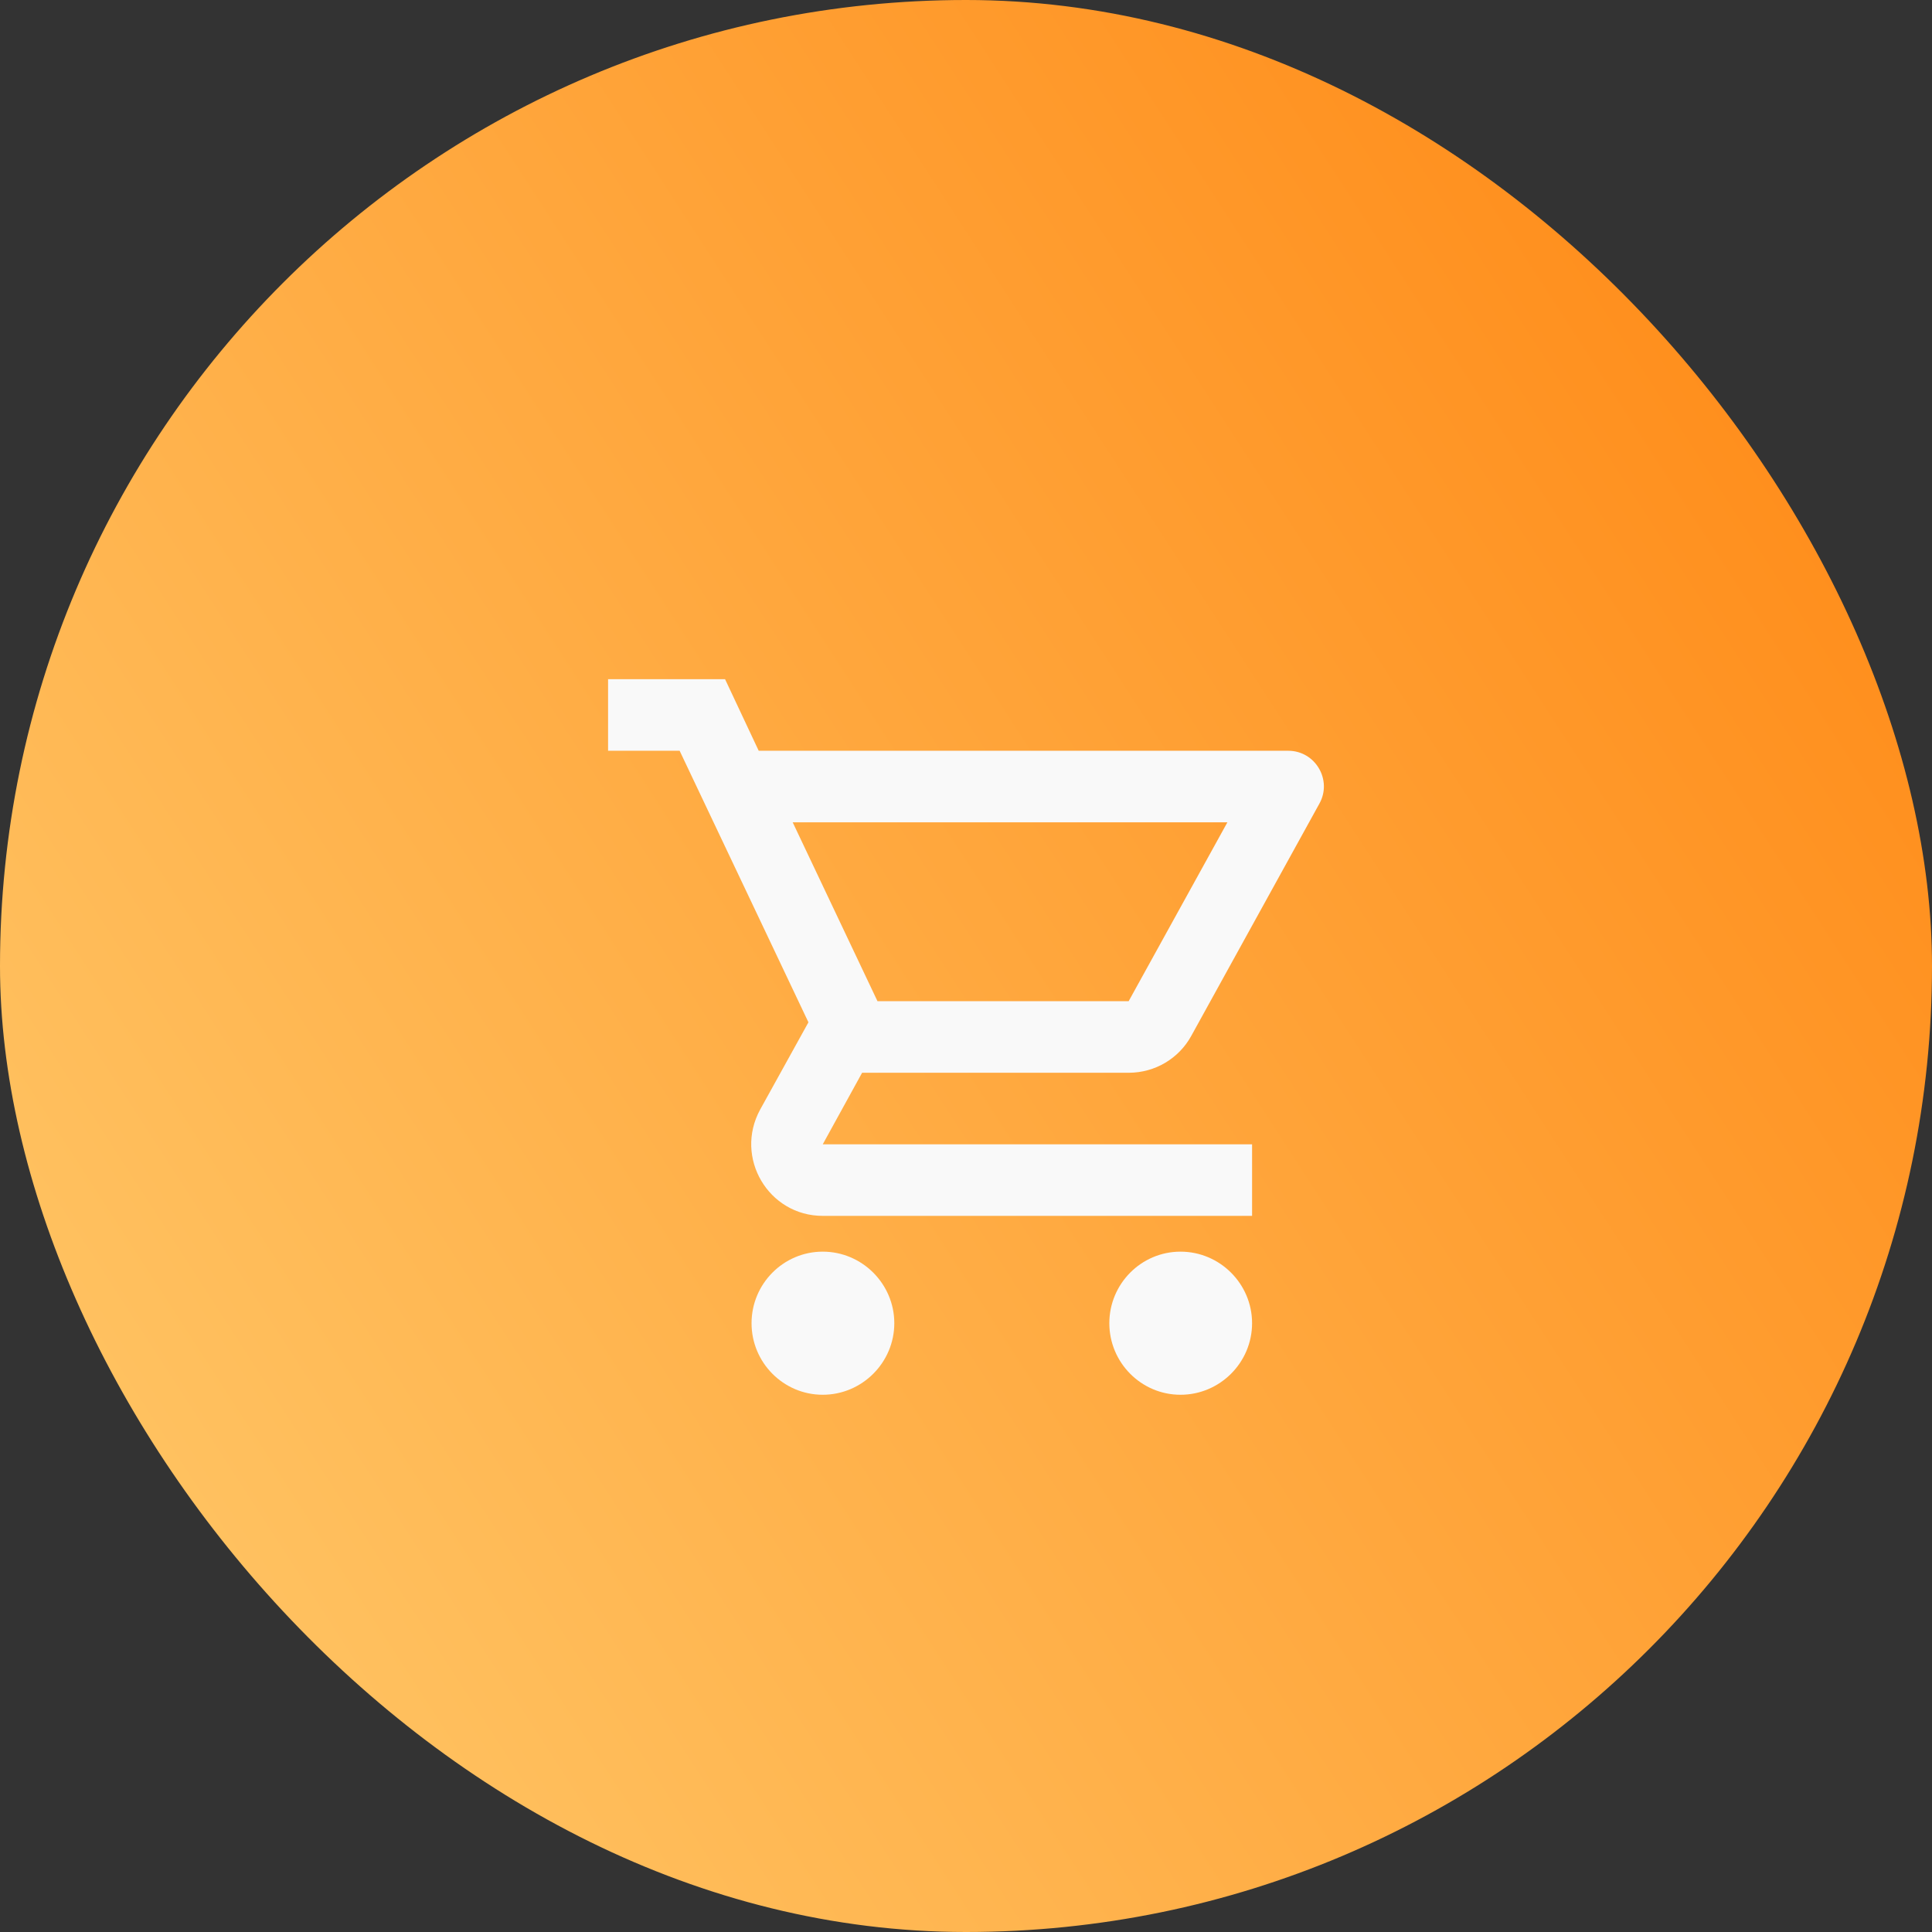 <?xml version="1.0" encoding="UTF-8"?>
<svg width="54px" height="54px" viewBox="0 0 54 54" version="1.1" xmlns="http://www.w3.org/2000/svg" xmlns:xlink="http://www.w3.org/1999/xlink">
    <rect x="0" y="0" width="54" height="54" fill="#333333" stroke="none"/>
    <title>2E01A768-66A5-486D-922B-C95B1DCF536C</title>
    <defs>
        <linearGradient x1="138.3%" y1="17.952%" x2="18.989%" y2="95.161%" id="linearGradient-1">
            <stop stop-color="#FF7900" offset="0%"></stop>
            <stop stop-color="#FFC261" offset="100%"></stop>
        </linearGradient>
    </defs>
    <g id="Category-Icons" stroke="none" stroke-width="1" fill="none" fill-rule="evenodd">
        <g transform="translate(-579, -286)" id="e-commerce">
            <g transform="translate(579, 286)">
                <rect id="Rectangle-Copy-12" fill="url(#linearGradient-1)" x="0" y="0" width="54" height="54" rx="27"></rect>
                <path d="M33.296,28.954 C32.956,29.574 32.296,29.984 31.546,29.984 L24.096,29.984 L22.996,31.984 L34.996,31.984 L34.996,33.984 L22.996,33.984 C21.476,33.984 20.516,32.354 21.246,31.014 L22.596,28.574 L18.996,20.984 L16.996,20.984 L16.996,18.984 L20.266,18.984 L21.206,20.984 L36.006,20.984 C36.766,20.984 37.246,21.804 36.876,22.464 L33.296,28.954 Z M34.306,22.984 L22.156,22.984 L24.526,27.984 L31.546,27.984 L34.306,22.984 Z M22.996,34.984 C21.896,34.984 21.006,35.884 21.006,36.984 C21.006,38.084 21.896,38.984 22.996,38.984 C24.096,38.984 24.996,38.084 24.996,36.984 C24.996,35.884 24.096,34.984 22.996,34.984 Z M31.006,36.984 C31.006,35.884 31.896,34.984 32.996,34.984 C34.096,34.984 34.996,35.884 34.996,36.984 C34.996,38.084 34.096,38.984 32.996,38.984 C31.896,38.984 31.006,38.084 31.006,36.984 Z" id="Shape" fill="#F9F9F9"></path>
            </g>
        </g>
    </g>
</svg>